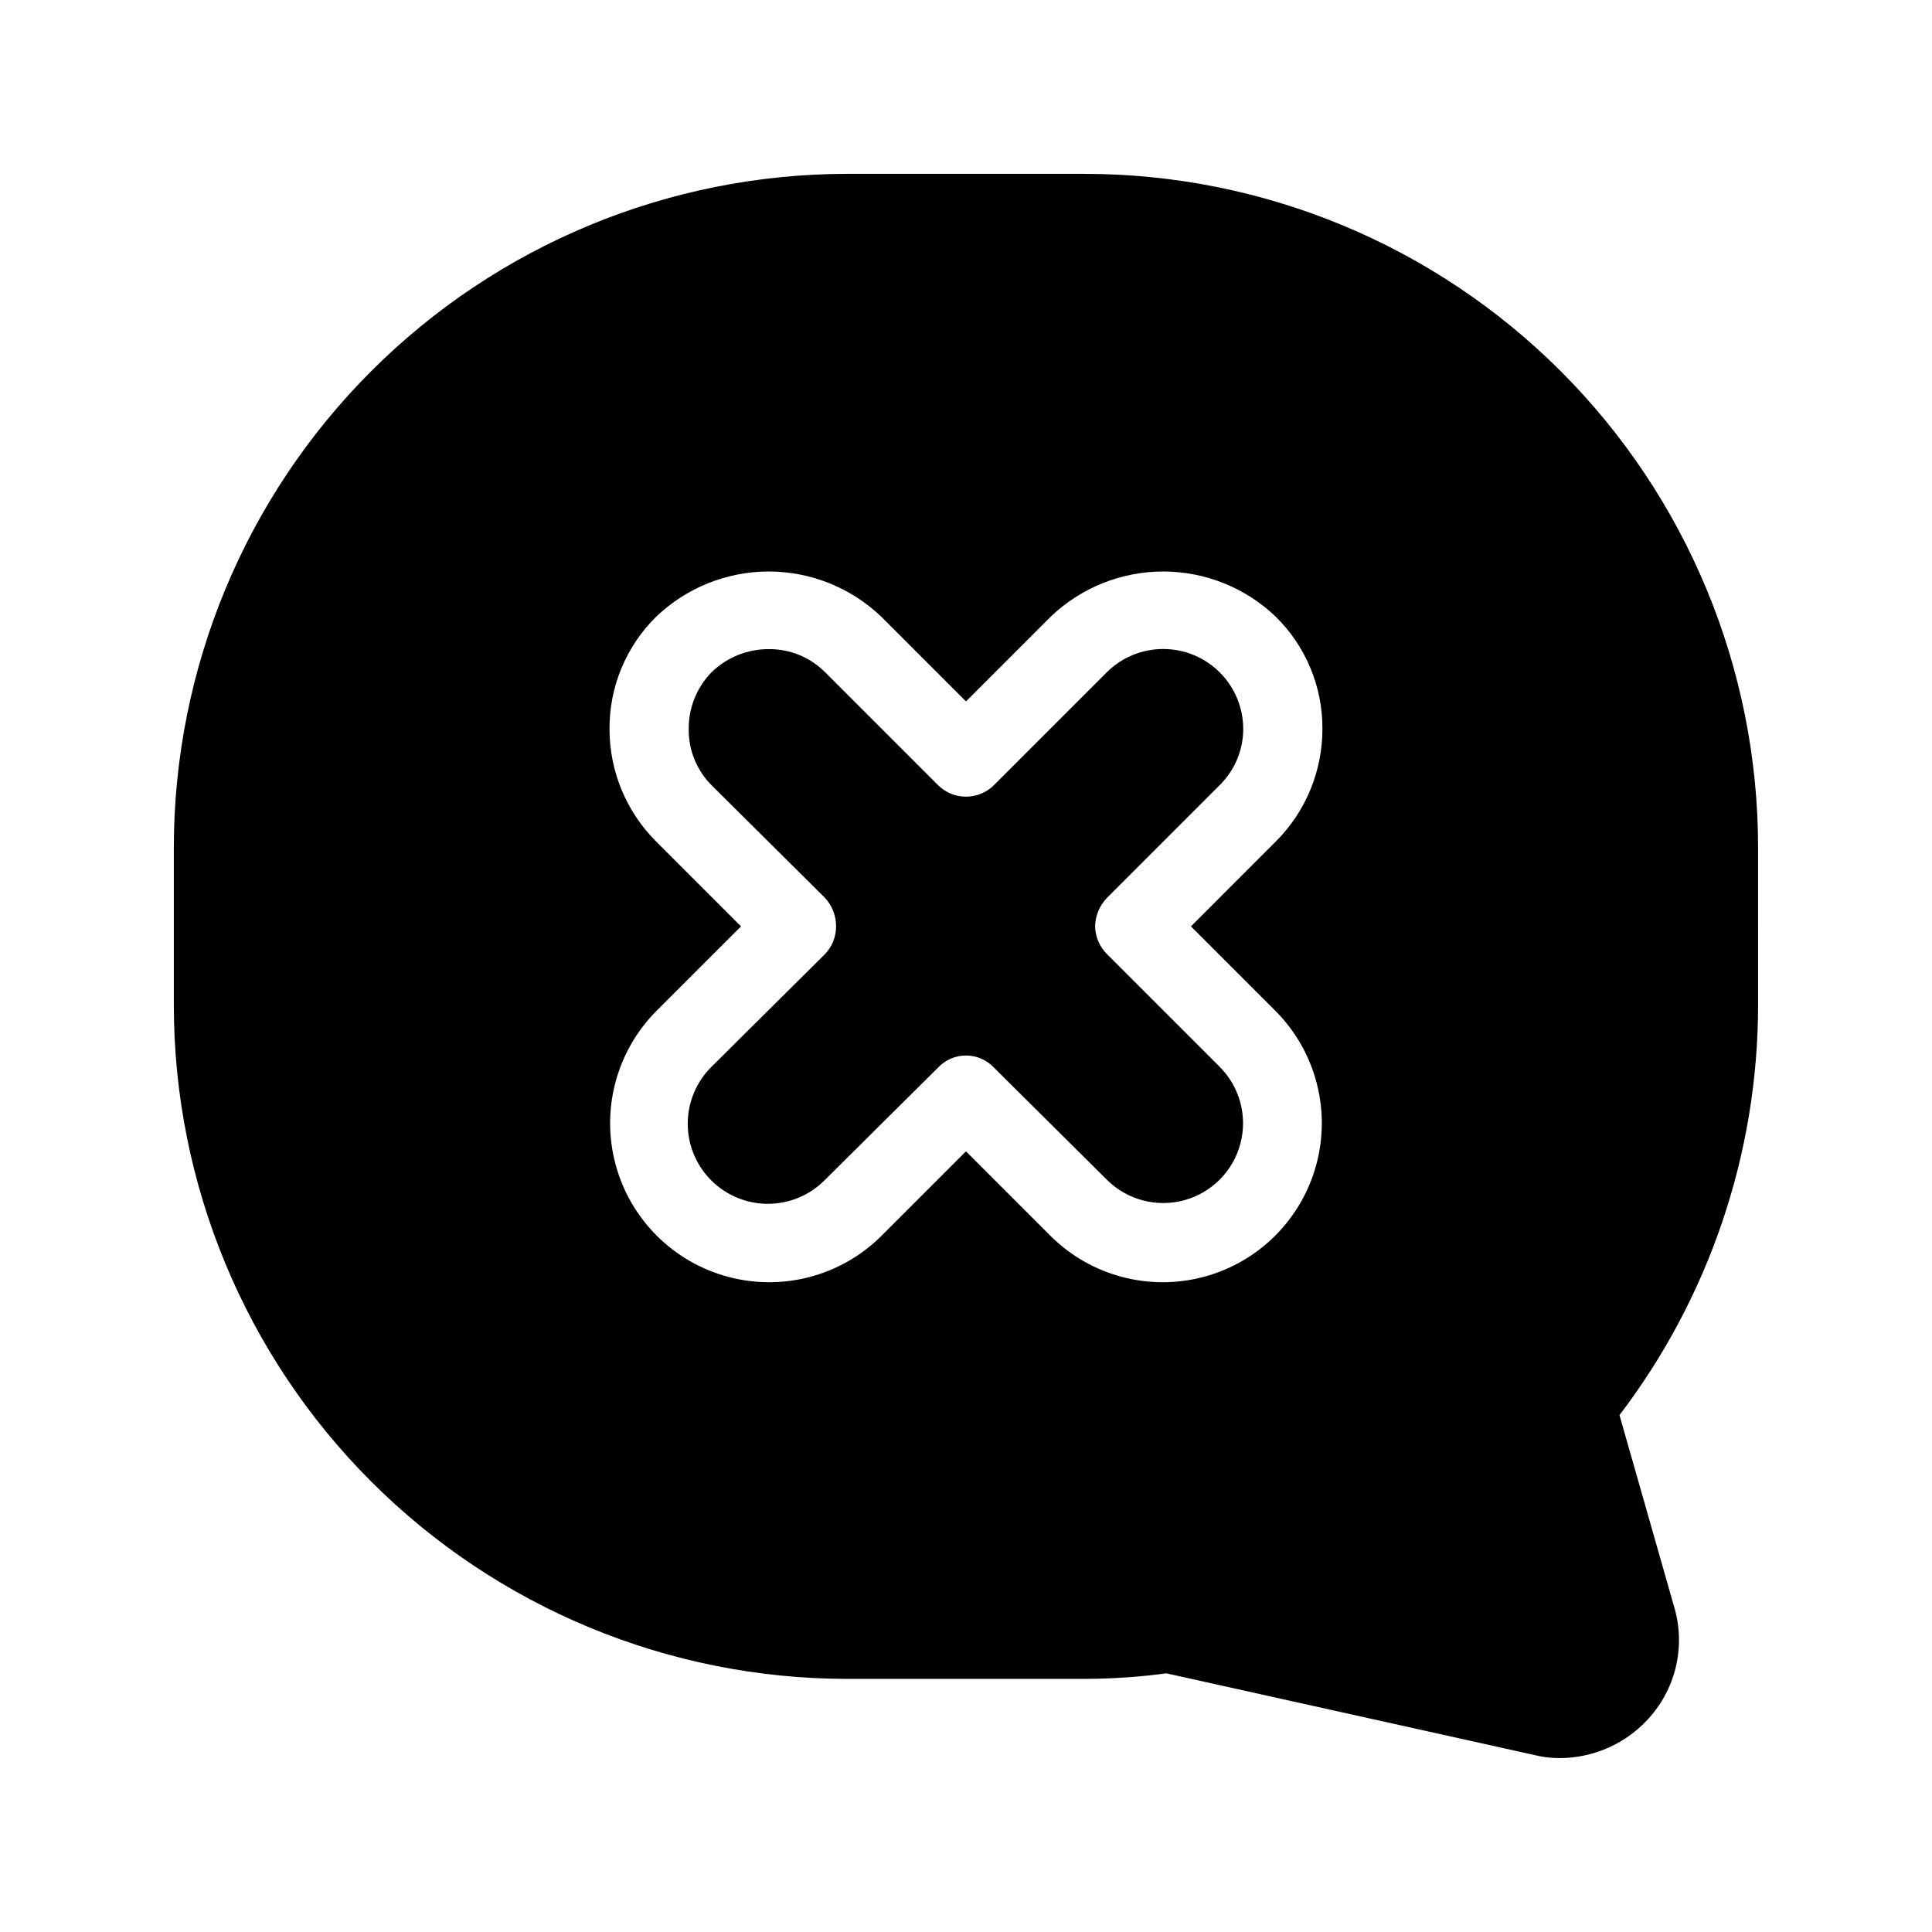 <?xml version="1.0" encoding="UTF-8"?>
<!-- Uploaded to: SVG Repo, www.svgrepo.com, Generator: SVG Repo Mixer Tools -->
<svg fill="#000000" width="800px" height="800px" version="1.1" viewBox="144 144 512 512" xmlns="http://www.w3.org/2000/svg">
 <path d="m437.36 396.85c-1.961-1.953-3.086-4.586-3.148-7.348 0.059-2.828 1.184-5.527 3.148-7.559l29.809-29.809c4.008-3.926 6.277-9.293 6.301-14.906 0.008-5.609-2.211-11-6.168-14.98-3.953-3.981-9.328-6.231-14.941-6.254-5.613-0.027-11.008 2.176-15 6.121l-30.016 30.02c-4.09 3.988-10.609 3.988-14.695 0l-30.02-30.02c-3.949-3.949-9.32-6.144-14.906-6.086-5.637-0.02-11.062 2.164-15.113 6.086-3.953 4.031-6.144 9.469-6.086 15.113-0.059 5.586 2.137 10.957 6.086 14.906l30.02 29.809c1.906 2.055 2.957 4.754 2.938 7.559 0.02 2.738-1.035 5.375-2.938 7.348l-30.02 29.809c-4.035 3.969-6.32 9.383-6.348 15.047-0.023 5.66 2.215 11.098 6.219 15.098 4.004 4.004 9.441 6.242 15.102 6.219 5.66-0.023 11.078-2.309 15.047-6.348l30.02-29.809c1.914-2.012 4.57-3.148 7.348-3.148 2.773 0 5.43 1.137 7.348 3.148l30.02 29.809h-0.004c5.363 5.324 13.16 7.387 20.453 5.402 7.293-1.98 12.973-7.699 14.902-15.008 1.93-7.305-0.184-15.086-5.547-20.41zm172.55-28.34c-0.031-47.316-18.84-92.68-52.297-126.14-33.453-33.457-78.82-52.266-126.13-52.297h-62.977c-47.316 0.031-92.68 18.84-126.14 52.297s-52.266 78.82-52.297 126.14v41.984c0.031 47.312 18.84 92.68 52.297 126.13 33.457 33.457 78.82 52.266 126.14 52.297h62.977c7.231-0.016 14.453-0.504 21.621-1.469l97.402 21.621c2.262 0.578 4.59 0.859 6.926 0.84 8.652-0.039 16.914-3.602 22.883-9.863 3.789-3.941 6.465-8.812 7.754-14.125 1.293-5.309 1.152-10.867-0.406-16.105l-14.484-50.801c23.77-31.195 36.672-69.312 36.734-108.53zm-127.84 43.453c10.578 10.664 14.68 26.148 10.773 40.652-3.906 14.504-15.234 25.832-29.738 29.738-14.504 3.906-29.988-0.195-40.652-10.773l-22.461-22.461-22.461 22.461h-0.004c-10.664 10.578-26.148 14.68-40.652 10.773-14.504-3.906-25.832-15.234-29.738-29.738-3.906-14.504 0.199-29.988 10.773-40.652l22.465-22.461-22.465-22.465c-7.922-7.894-12.379-18.621-12.383-29.809-0.074-11.199 4.391-21.957 12.383-29.809 8.027-7.676 18.703-11.965 29.809-11.965 11.109 0 21.785 4.289 29.809 11.965l22.465 22.465 22.461-22.461v-0.004c8.023-7.676 18.703-11.965 29.809-11.965s21.785 4.289 29.809 11.965c7.992 7.852 12.461 18.609 12.383 29.809-0.004 11.188-4.461 21.914-12.383 29.809l-22.461 22.465zm-44.715-89.848-30.016 30.02c-4.09 3.988-10.609 3.988-14.695 0l-30.02-30.02c-3.949-3.949-9.32-6.144-14.906-6.086-5.637-0.02-11.062 2.164-15.113 6.086-3.953 4.031-6.144 9.469-6.086 15.113-0.059 5.586 2.137 10.957 6.086 14.906l30.02 29.809c1.906 2.055 2.957 4.754 2.938 7.559 0.02 2.738-1.035 5.375-2.938 7.348l-30.02 29.809c-4.035 3.969-6.32 9.383-6.348 15.047-0.023 5.66 2.215 11.098 6.219 15.098 4.004 4.004 9.441 6.242 15.102 6.219 5.66-0.023 11.078-2.309 15.047-6.348l30.02-29.809c1.914-2.012 4.57-3.148 7.348-3.148 2.773 0 5.43 1.137 7.348 3.148l30.02 29.809h-0.004c5.363 5.324 13.16 7.387 20.453 5.402 7.293-1.98 12.973-7.699 14.902-15.008 1.93-7.305-0.184-15.086-5.547-20.41l-29.809-29.809c-1.961-1.953-3.086-4.586-3.148-7.348 0.059-2.828 1.184-5.527 3.148-7.559l29.809-29.809c4.008-3.926 6.277-9.293 6.301-14.906 0.008-5.609-2.211-11-6.168-14.98-3.953-3.981-9.328-6.231-14.941-6.254-5.613-0.027-11.008 2.176-15 6.121zm0 74.73v0.004c-1.961-1.953-3.086-4.586-3.148-7.348 0.059-2.828 1.184-5.527 3.148-7.559l29.809-29.809c4.008-3.926 6.277-9.293 6.301-14.906 0.008-5.609-2.211-11-6.168-14.98-3.953-3.981-9.328-6.231-14.941-6.254-5.613-0.027-11.008 2.176-15 6.121l-30.016 30.02c-4.09 3.988-10.609 3.988-14.695 0l-30.02-30.02c-3.949-3.949-9.32-6.144-14.906-6.086-5.637-0.02-11.062 2.164-15.113 6.086-3.953 4.031-6.144 9.469-6.086 15.113-0.059 5.586 2.137 10.957 6.086 14.906l30.02 29.809c1.906 2.055 2.957 4.754 2.938 7.559 0.02 2.738-1.035 5.375-2.938 7.348l-30.02 29.809c-4.035 3.969-6.32 9.383-6.348 15.047-0.023 5.66 2.215 11.098 6.219 15.098 4.004 4.004 9.441 6.242 15.102 6.219 5.66-0.023 11.078-2.309 15.047-6.348l30.02-29.809c1.914-2.012 4.57-3.148 7.348-3.148 2.773 0 5.43 1.137 7.348 3.148l30.02 29.809h-0.004c5.363 5.324 13.16 7.387 20.453 5.402 7.293-1.98 12.973-7.699 14.902-15.008 1.93-7.305-0.184-15.086-5.547-20.41z"/>
</svg>